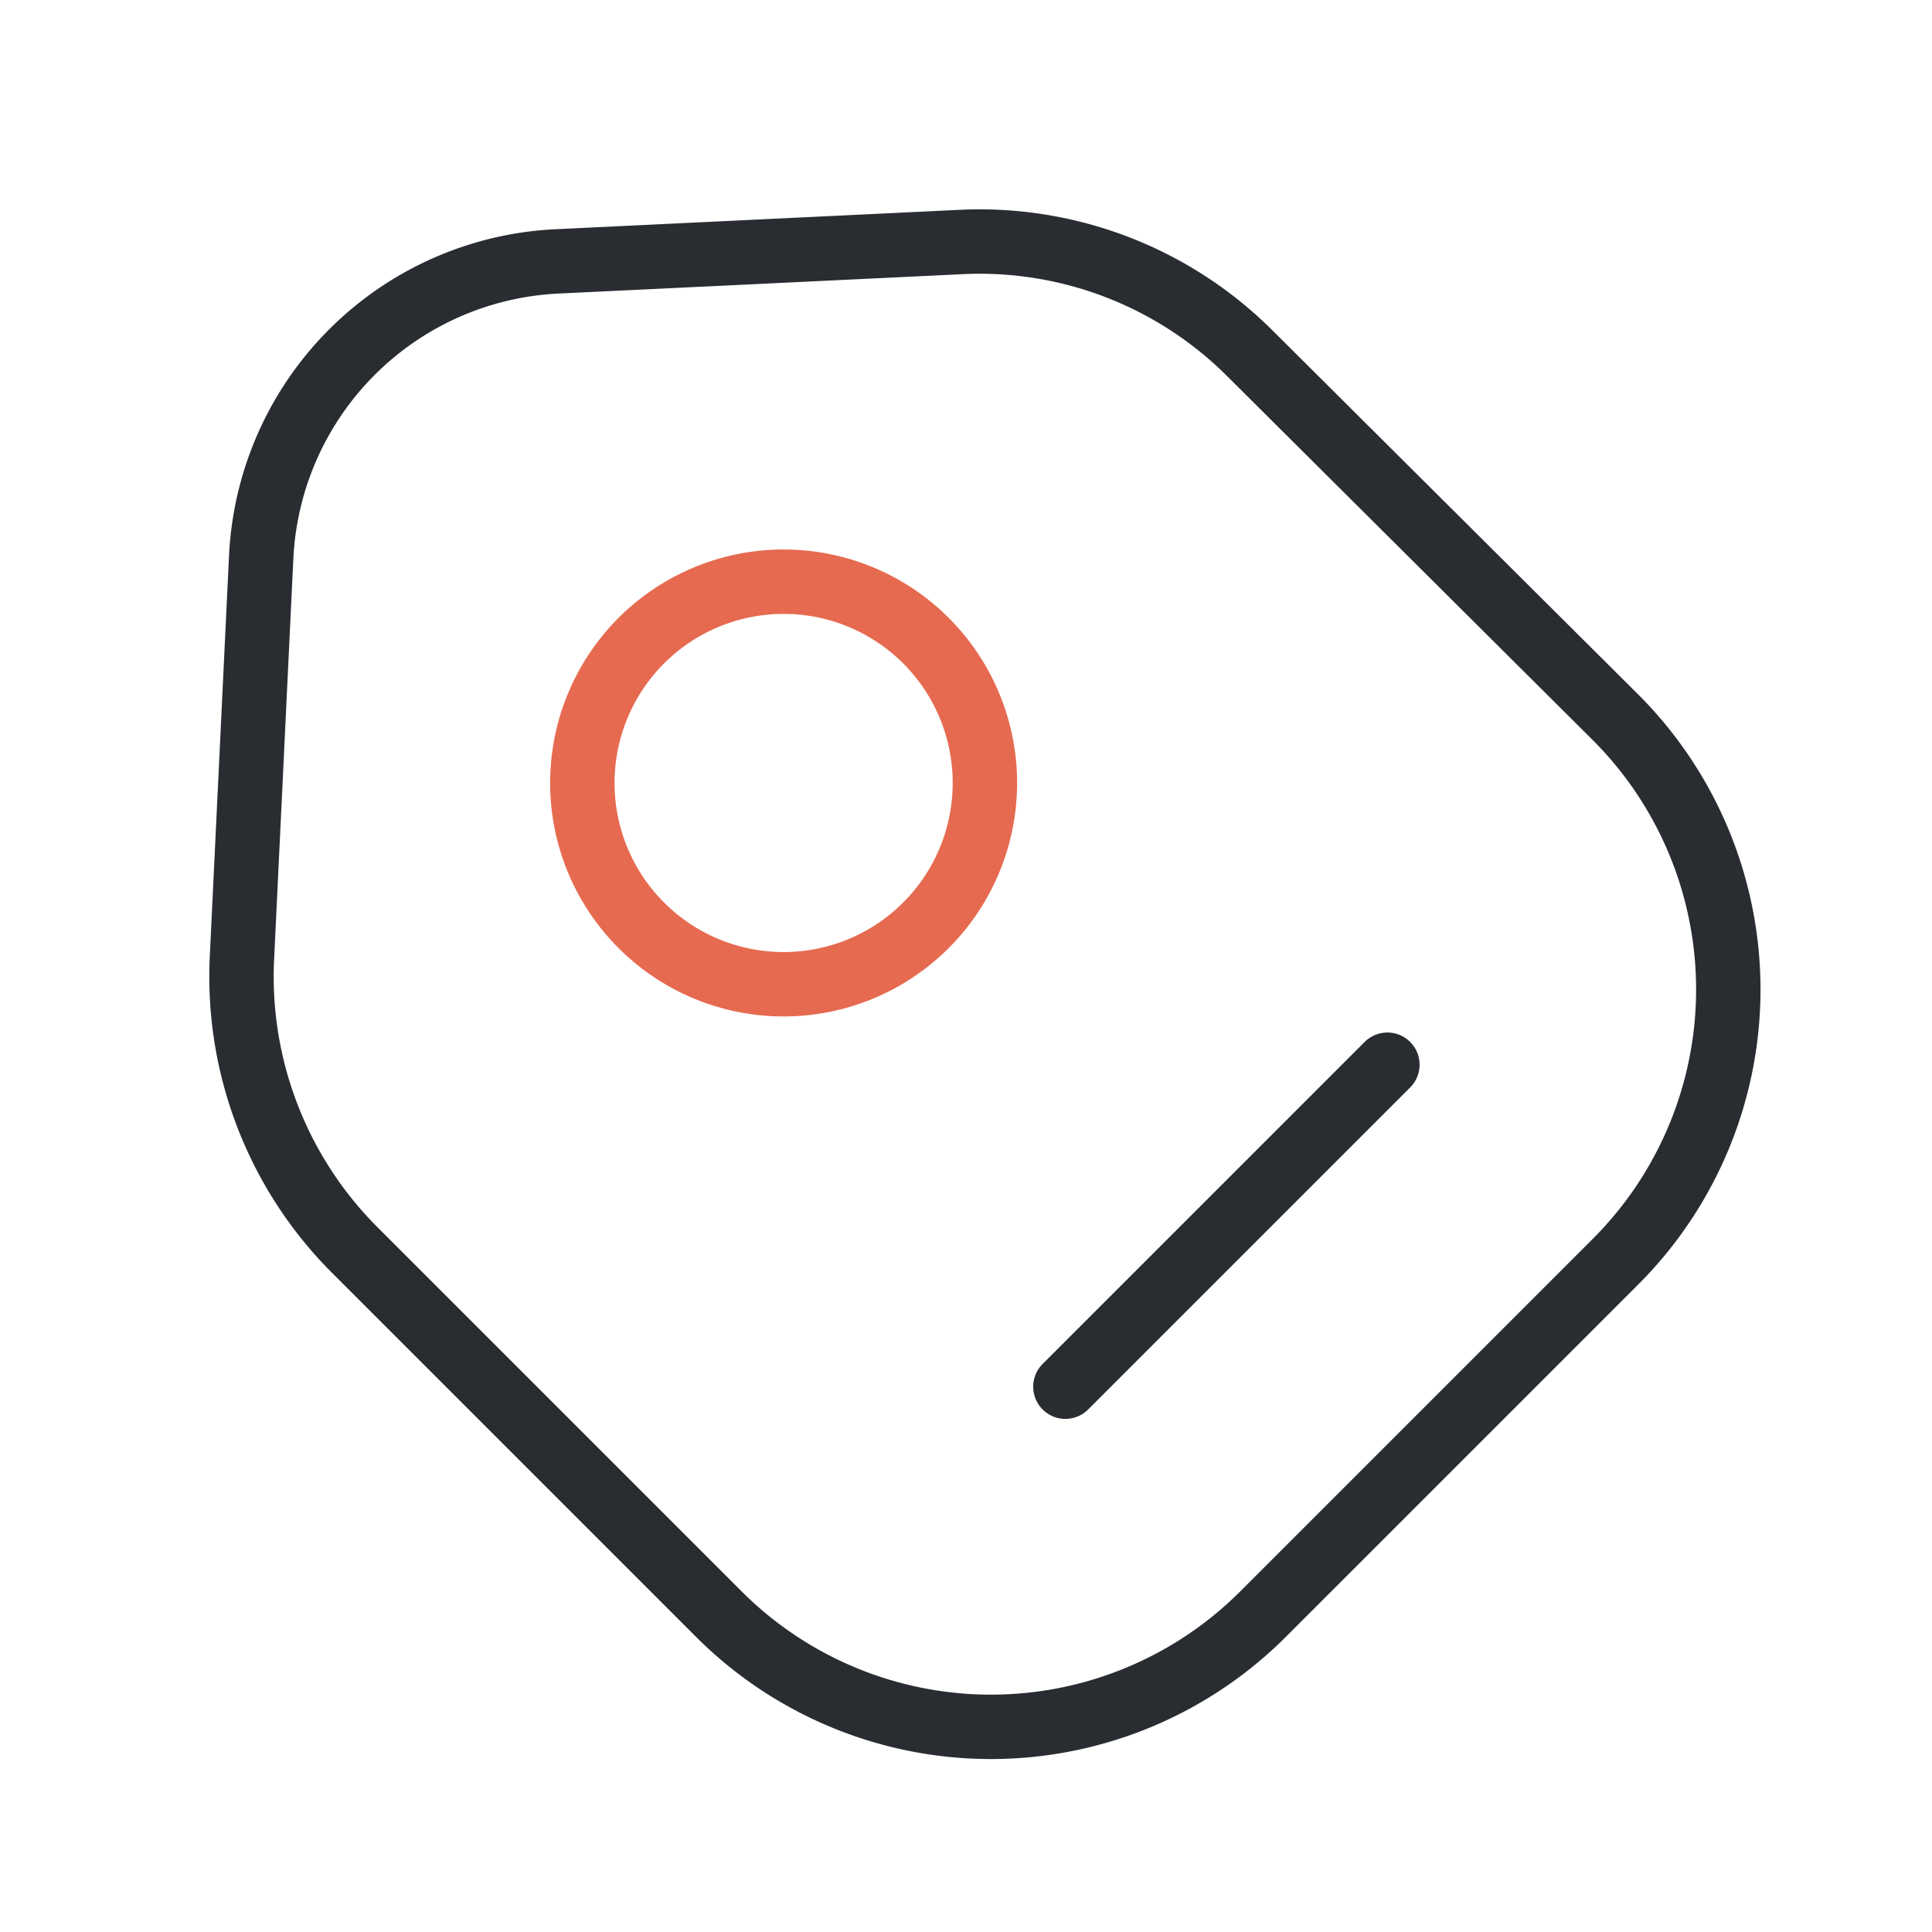 <svg xmlns="http://www.w3.org/2000/svg" width="45" height="45" viewBox="0 0 45 45">
    <g data-name="vuesax/linear/tag-2">
        <path d="m2.634 23.487 8.494 8.494a8.963 8.963 0 0 0 12.656 0l8.231-8.231a8.963 8.963 0 0 0 0-12.656L23.5 2.618A8.907 8.907 0 0 0 16.753.012l-9.375.45A7.245 7.245 0 0 0 .459 7.343l-.45 9.375a9.008 9.008 0 0 0 2.625 6.769z" transform="translate(5.625 5.625)" style="stroke-linecap:round;stroke-width:1.5px;stroke:#292d32;stroke-linejoin:round;fill:none"/>
        <path data-name="Vector" d="M9.375 4.688A4.688 4.688 0 1 1 4.688 0a4.687 4.687 0 0 1 4.687 4.688z" transform="translate(13.565 13.549)" style="stroke:#e66a50;stroke-linecap:round;stroke-width:1.5px;fill:none"/>
        <path data-name="Vector" d="M0 7.5 7.5 0" transform="translate(24.815 24.799)" style="stroke-linecap:round;stroke-width:1.5px;stroke:#292d32;stroke-linejoin:round;fill:none"/>
    </g>
</svg>
